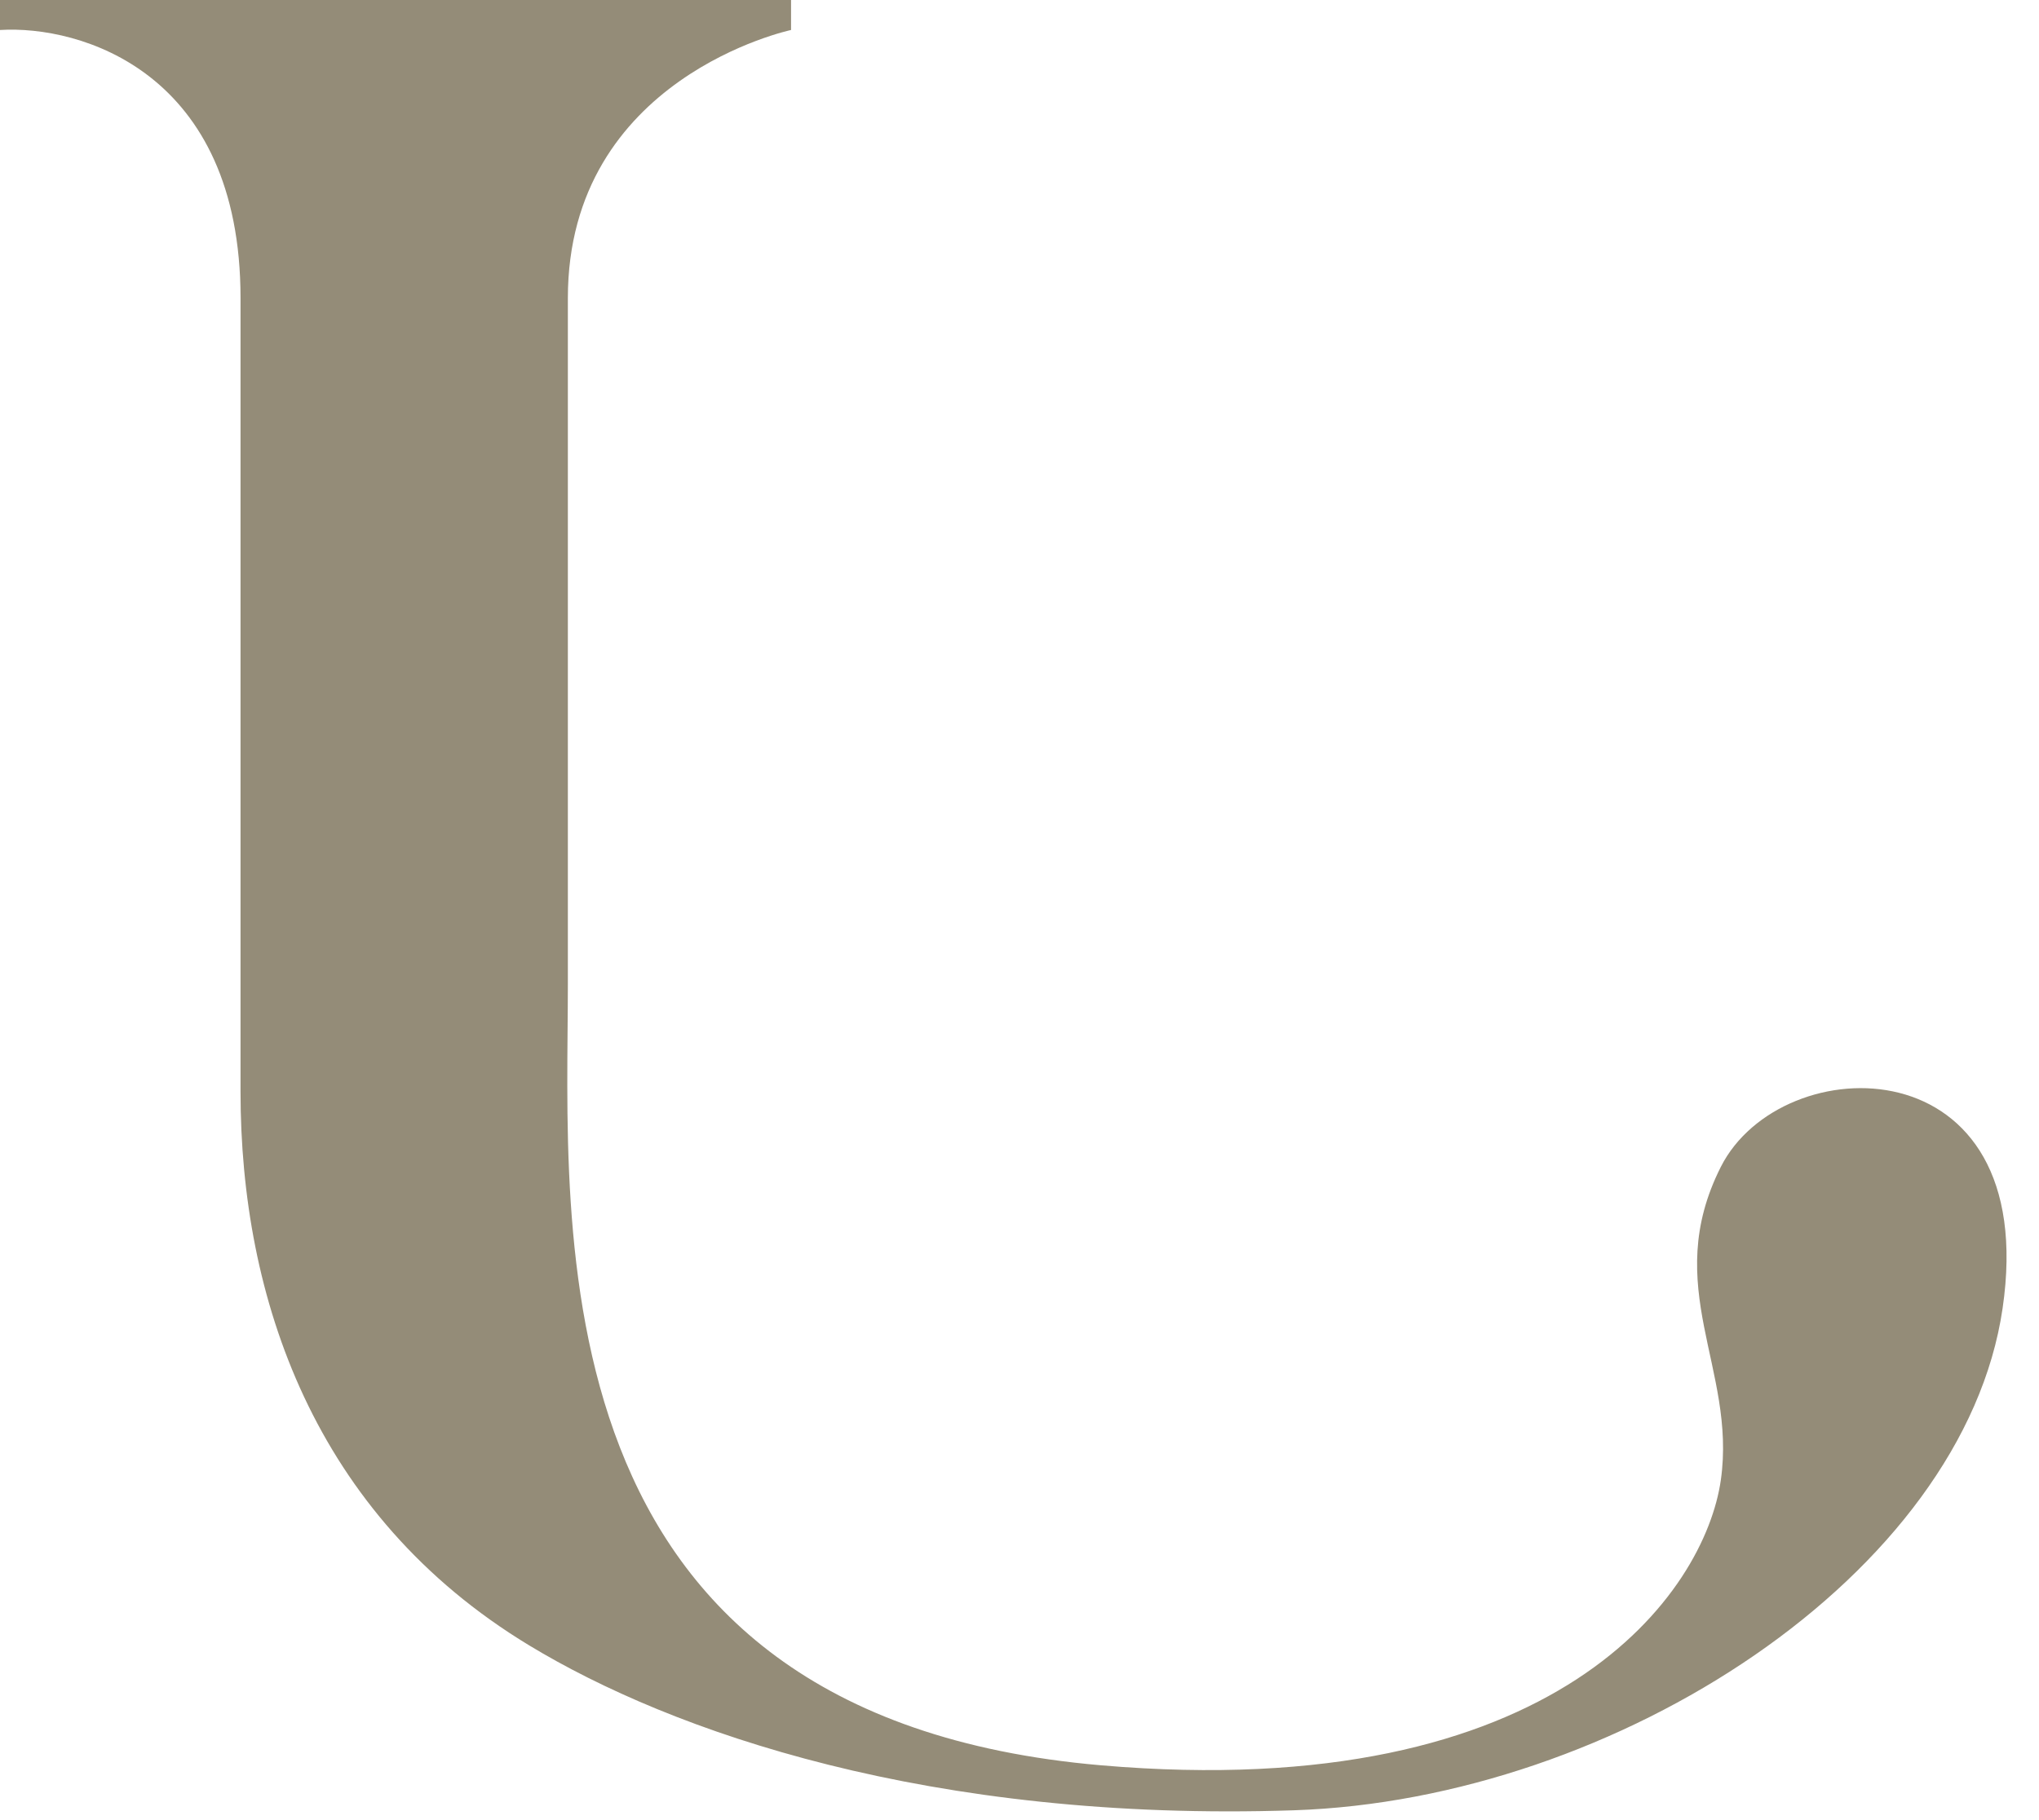 <?xml version="1.0" encoding="utf-8"?>
<svg xmlns="http://www.w3.org/2000/svg" fill="none" height="100%" overflow="visible" preserveAspectRatio="none" style="display: block;" viewBox="0 0 28 25" width="100%">
<path d="M0 0H10.863V0.412C10.863 0.412 7.798 1.061 7.798 4.095V13.523C7.798 16.852 7.262 23.569 15.119 24.247C21.405 24.789 23.413 21.86 23.631 20.328C23.849 18.796 22.798 17.677 23.631 16.027C24.465 14.377 28.036 14.318 27.5 17.971C26.965 21.625 22.203 24.718 17.768 24.865C12.768 25.031 9.226 23.788 7.262 22.597C4.309 20.806 3.303 17.824 3.303 14.996V4.095C3.303 0.984 1.101 0.344 0 0.412V0Z" fill="#948C78" id="Vector"/>
</svg>